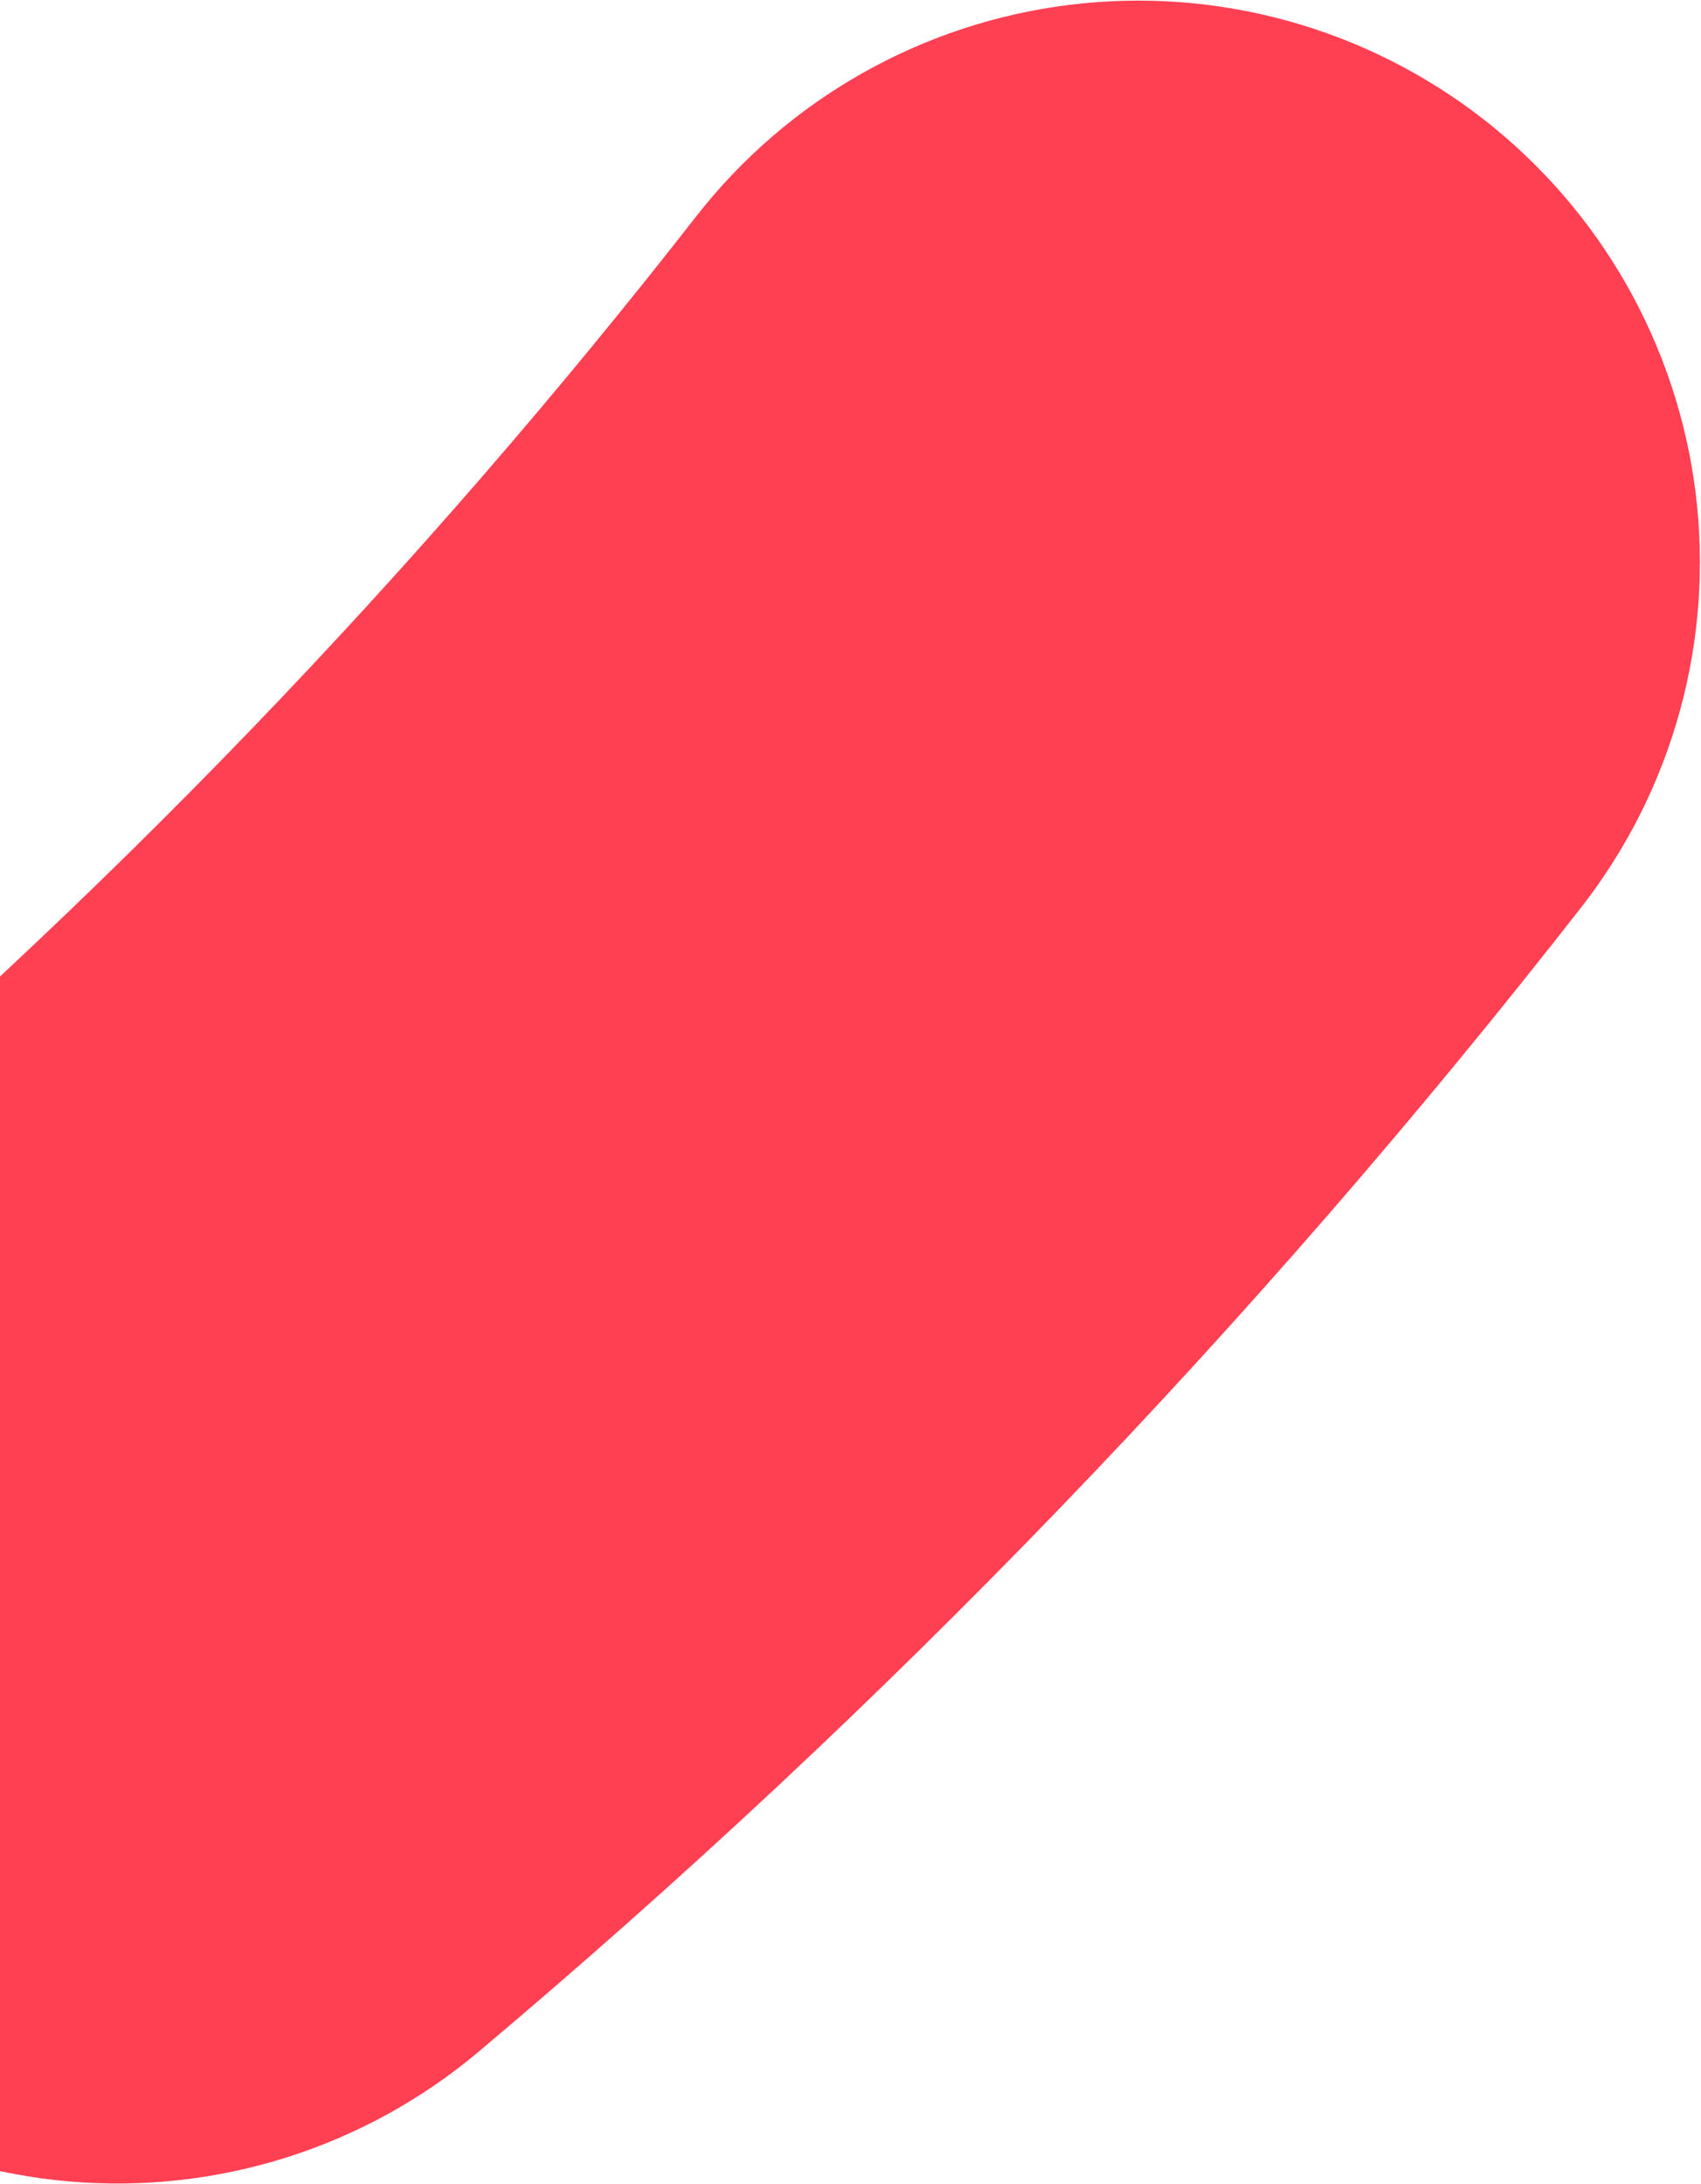<svg width="254" height="326" viewBox="0 0 254 326" fill="none" xmlns="http://www.w3.org/2000/svg">
<path d="M-46.627 296.104C-60.932 279.097 -67.9 257.112 -66 234.984C-64.1 212.855 -53.487 192.393 -36.495 178.098C15.236 134.541 62.283 85.711 103.885 32.398C110.639 23.717 119.037 16.453 128.601 11.02C138.165 5.586 148.708 2.091 159.627 0.732C170.545 -0.627 181.627 0.178 192.238 3.1C202.849 6.023 212.783 11.006 221.471 17.765C230.159 24.524 237.432 32.927 242.874 42.493C248.317 52.06 251.822 62.603 253.19 73.52C254.558 84.438 253.763 95.516 250.848 106.123C247.934 116.729 242.958 126.656 236.204 135.337C187.384 197.898 132.169 255.195 71.456 306.299C63.039 313.382 53.309 318.737 42.82 322.058C32.33 325.378 21.288 326.601 10.322 325.654C-0.643 324.707 -11.316 321.61 -21.087 316.54C-30.859 311.47 -39.537 304.526 -46.627 296.104Z" fill="#FF4053"/>
</svg>

